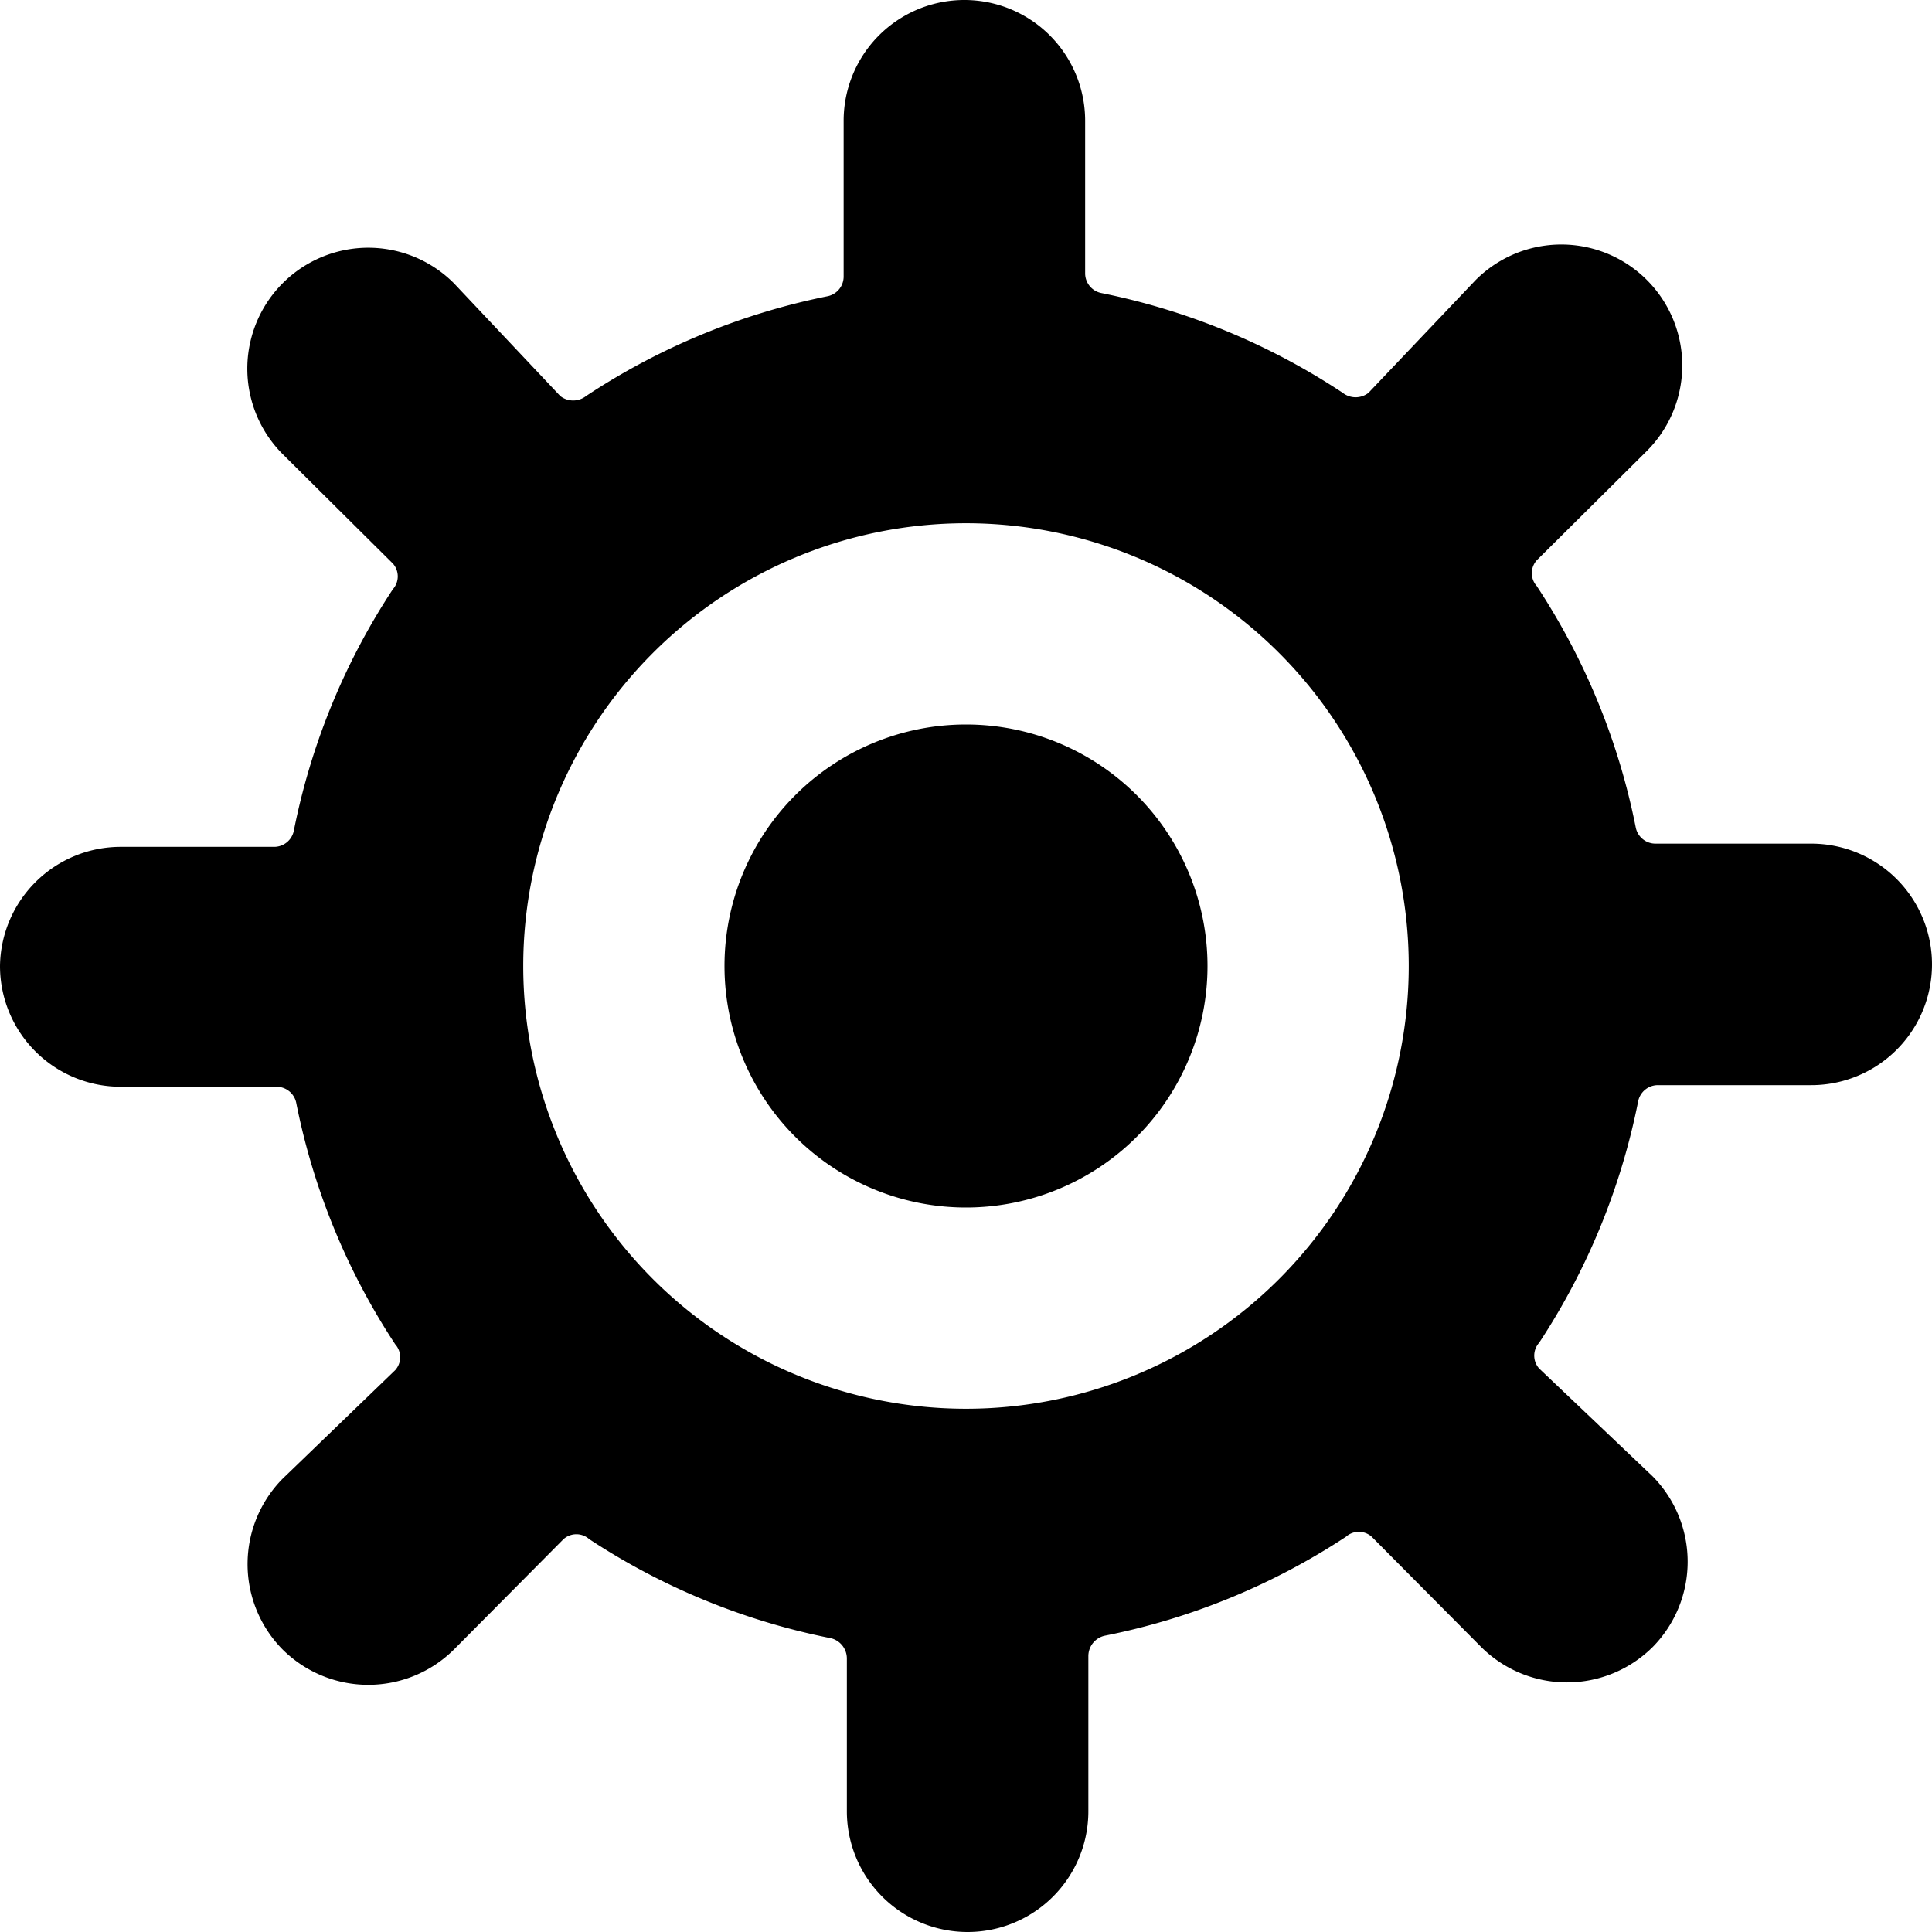 <svg xmlns="http://www.w3.org/2000/svg" viewBox="0 0 24 24"><g><path d="M0 12a1.5 1.5 0 0 0 1.5 1.5h1.93a0.25 0.25 0 0 1 0.25 0.2 8.44 8.44 0 0 0 1.23 3 0.24 0.24 0 0 1 0 0.32l-1.4 1.35a1.51 1.51 0 0 0 0 2.12 1.51 1.51 0 0 0 2.13 0L7 19.12a0.24 0.24 0 0 1 0.32 0 8.44 8.44 0 0 0 3 1.23 0.26 0.26 0 0 1 0.2 0.25v1.9a1.5 1.5 0 0 0 3 0v-1.93a0.26 0.26 0 0 1 0.2 -0.25 8.44 8.44 0 0 0 3 -1.23 0.24 0.24 0 0 1 0.32 0l1.36 1.37a1.51 1.51 0 0 0 2.13 0 1.51 1.51 0 0 0 0 -2.12L19.12 17a0.24 0.24 0 0 1 0 -0.32 8.44 8.44 0 0 0 1.23 -3 0.25 0.25 0 0 1 0.25 -0.2h1.9a1.5 1.5 0 0 0 0 -3h-1.93a0.25 0.25 0 0 1 -0.25 -0.2 8.44 8.44 0 0 0 -1.23 -3 0.24 0.24 0 0 1 0 -0.32l1.37 -1.36a1.5 1.5 0 0 0 -2.13 -2.12L17 4.88a0.26 0.26 0 0 1 -0.32 0 8.45 8.45 0 0 0 -3 -1.24 0.25 0.25 0 0 1 -0.2 -0.24V1.5a1.5 1.5 0 0 0 -3 0v1.94a0.25 0.25 0 0 1 -0.2 0.24 8.45 8.45 0 0 0 -3 1.24 0.26 0.26 0 0 1 -0.32 0l-1.32 -1.4a1.5 1.5 0 0 0 -2.13 2.12L4.88 7a0.24 0.24 0 0 1 0 0.32 8.44 8.44 0 0 0 -1.23 3 0.25 0.25 0 0 1 -0.25 0.2H1.5A1.5 1.5 0 0 0 0 12Zm12 -5.5A5.5 5.5 0 1 1 6.5 12 5.5 5.5 0 0 1 12 6.5Z" fill="#000000" stroke-width="1"></path><path d="M9 12a3 3 0 1 0 6 0 3 3 0 1 0 -6 0" fill="#000000" stroke-width="1"></path></g></svg>